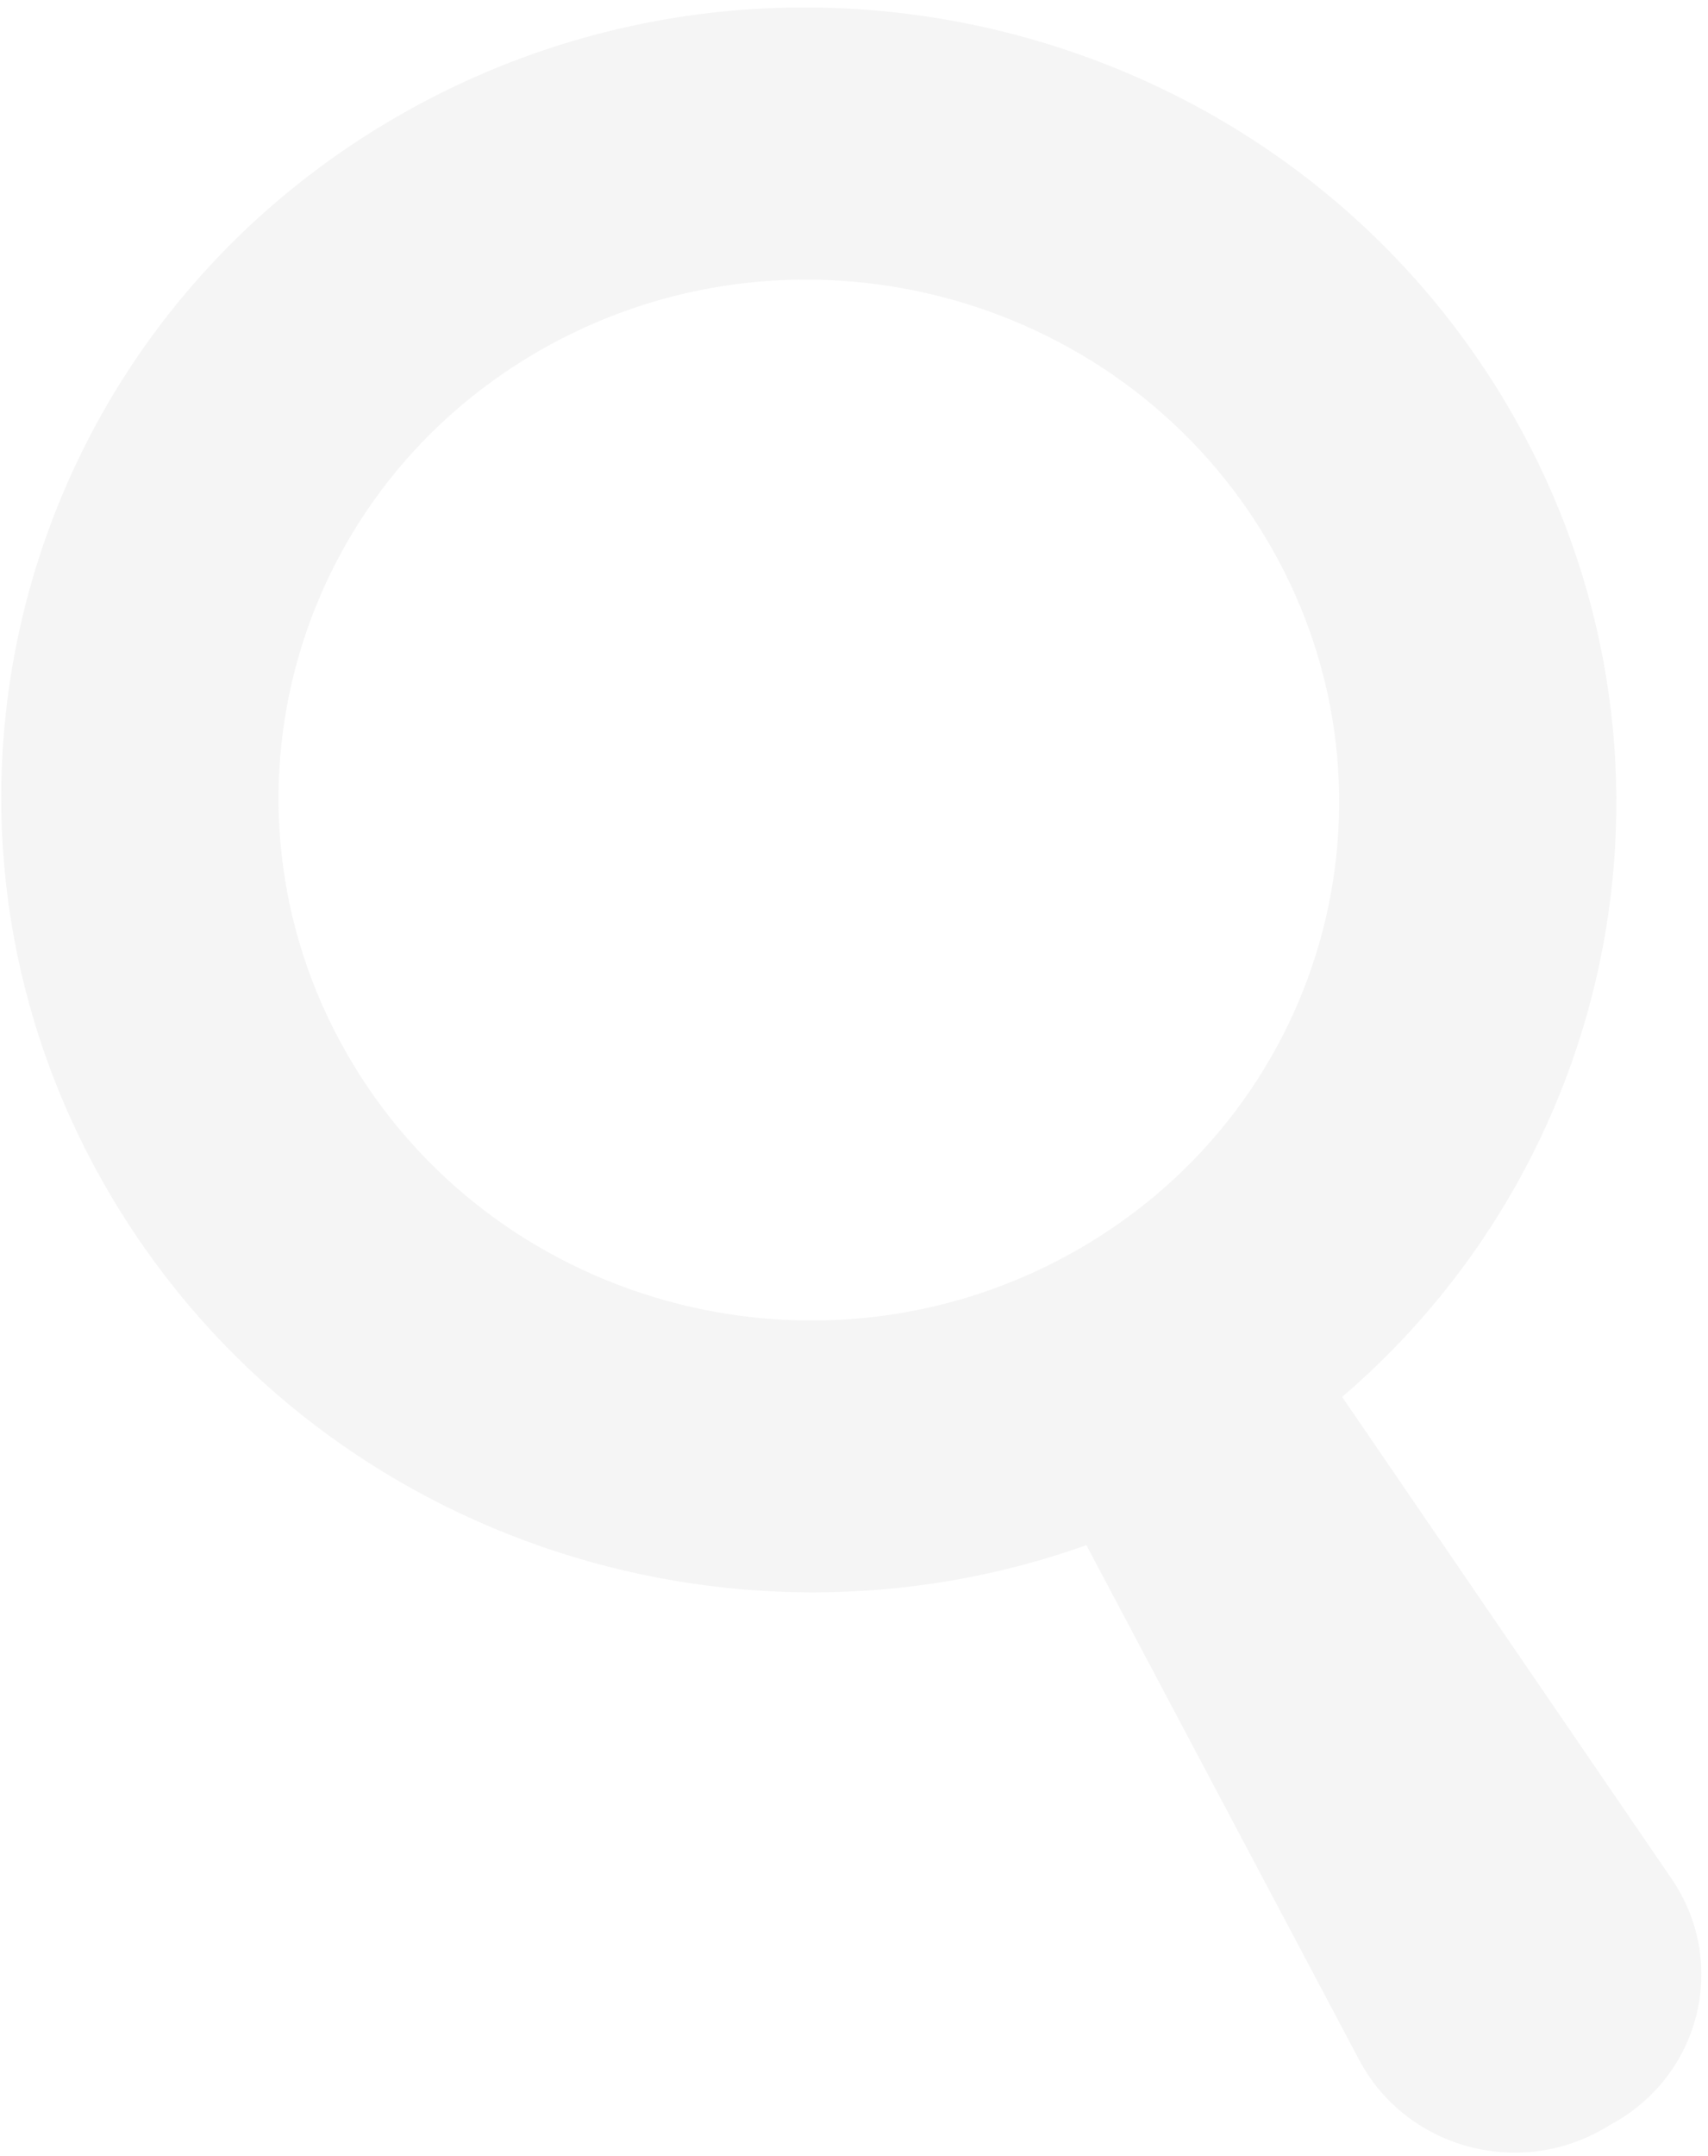 <svg xmlns="http://www.w3.org/2000/svg" width="172" height="217" viewBox="0 0 172 217" fill="none">
    <path d="M151.341 40.045C128.393 2.091 78.489 -10.56 39.893 11.792C1.296 34.145 -11.392 83.047 11.556 121.001C31.885 154.624 73.38 168.358 109.401 155.517L136.855 207.294C141.515 216.126 152.777 219.295 161.461 214.266L162.72 213.537C171.404 208.507 173.986 197.32 168.319 189.072L135.16 140.599C164.039 115.853 171.67 73.668 151.341 40.045ZM108.736 125.657C83.397 140.332 50.618 132.022 35.552 107.104C20.487 82.186 28.821 50.065 54.16 35.39C79.499 20.715 112.278 29.025 127.344 53.943C142.435 78.902 134.076 110.981 108.736 125.657Z" fill="#A7A7A7" fill-opacity="0.12"/>
</svg>